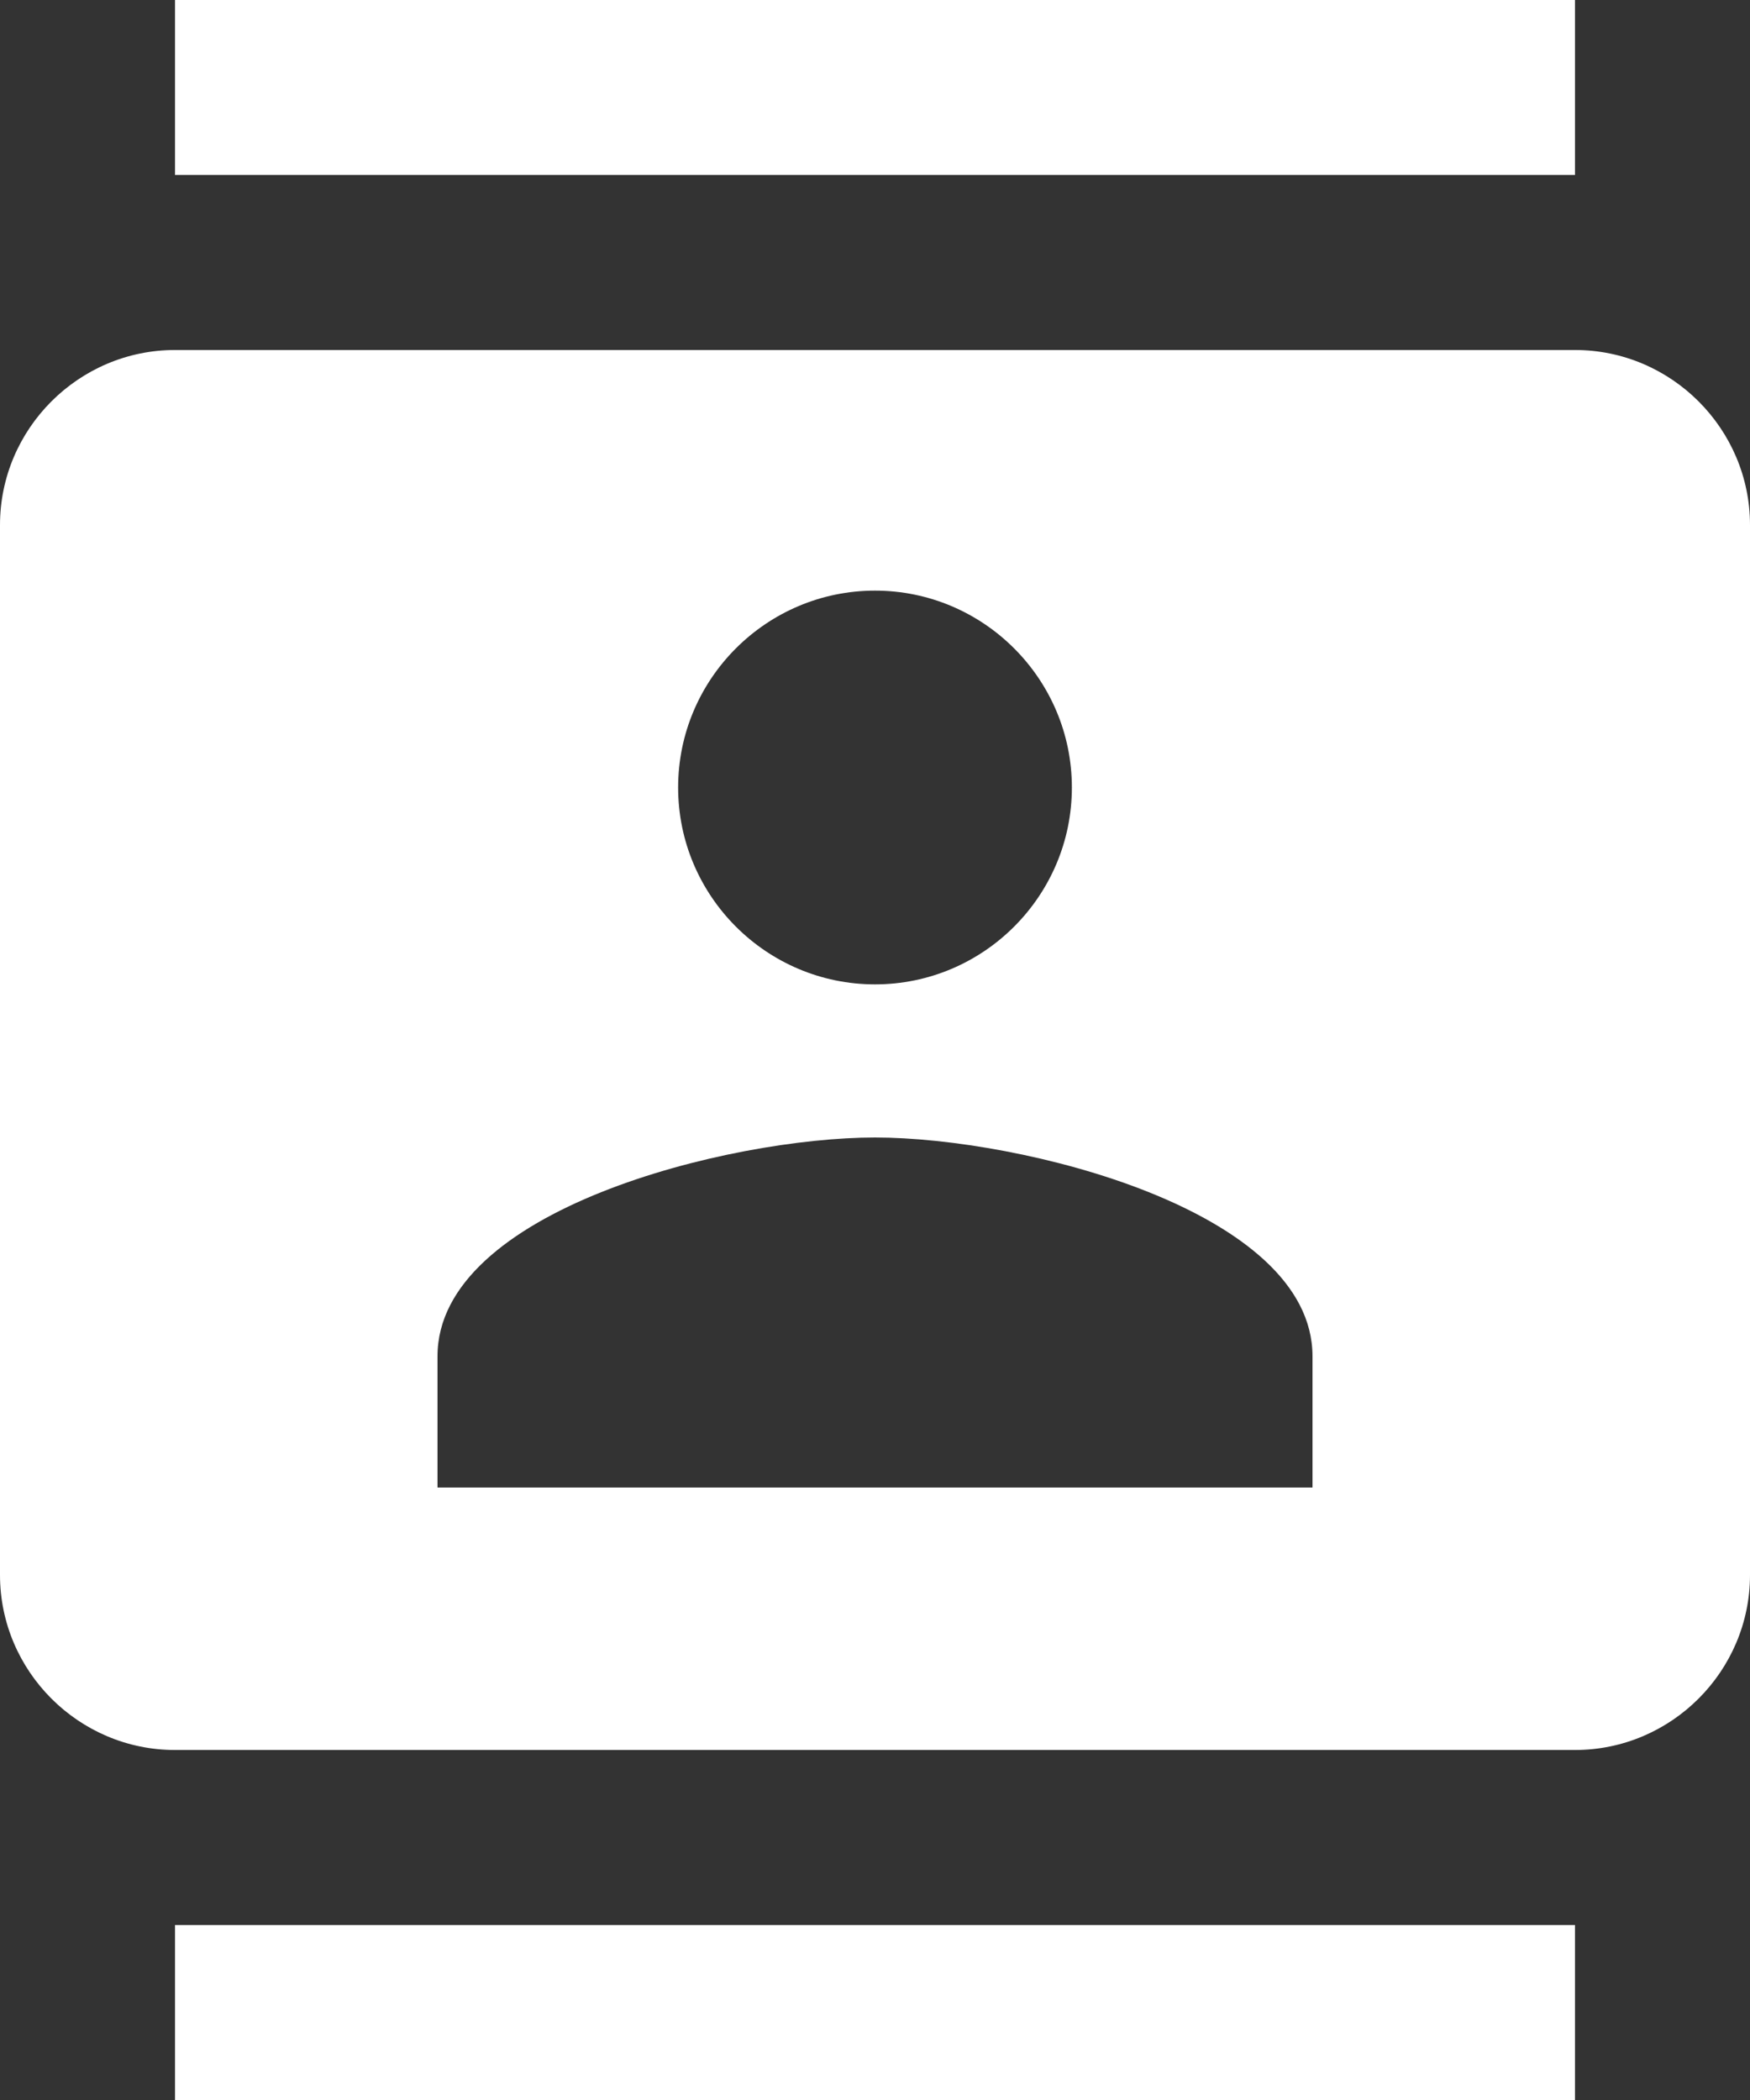 <?xml version="1.0" encoding="UTF-8"?>
<svg width="20px" height="24px" viewBox="0 0 20 24" version="1.1" xmlns="http://www.w3.org/2000/svg" xmlns:xlink="http://www.w3.org/1999/xlink">
    <rect x="0" y="0" width="20" height="24" fill="#333333" stroke="none"/>
    <!-- Generator: sketchtool 52.6 (67491) - http://www.bohemiancoding.com/sketch -->
    <title>3EB9227F-4151-4475-ACC8-316F94DCEB3C</title>
    <desc>Created with sketchtool.</desc>
    <g id="VCU-Health---Desktop-(Web)" stroke="none" stroke-width="1" fill="none" fill-rule="evenodd">
        <g id="VCU---Desktop---Home-Page" transform="translate(-1028, -858)">
            <g id="Block-/-Quick-Links" transform="translate(1020, 696)">
                <g id="Quick-Link-4" transform="translate(0, 156)">
                    <g id="ic_contacts" transform="translate(6, 6)">
                        <g id="Icon-24px">
                            <path d="M0,0 L24,0 L24,24 L0,24 L0,0 Z M0,0 L24,0 L24,24 L0,24 L0,0 Z M0,0 L24,0 L24,24 L0,24 L0,0 Z" id="Shape"></path>
                            <path d="M20,0 L4,0 L4,2 L20,2 L20,0 L20,0 Z M4,24 L20,24 L20,22 L4,22 L4,24 L4,24 Z M20,4 L4,4 C2.9,4 2,4.9 2,6 L2,18 C2,19.1 2.9,20 4,20 L20,20 C21.1,20 22,19.1 22,18 L22,6 C22,4.9 21.1,4 20,4 L20,4 Z M12,6.75 C13.24,6.75 14.25,7.76 14.25,9 C14.25,10.24 13.24,11.25 12,11.25 C10.76,11.25 9.75,10.24 9.75,9 C9.75,7.76 10.76,6.75 12,6.75 L12,6.75 Z M17,17 L7,17 L7,15.5 C7,13.83 10.33,13 12,13 C13.67,13 17,13.83 17,15.5 L17,17 L17,17 Z" id="Shape" fill="#FFFFFF"></path>
                        </g>
                    </g>
                </g>
            </g>
        </g>
    </g>
</svg>